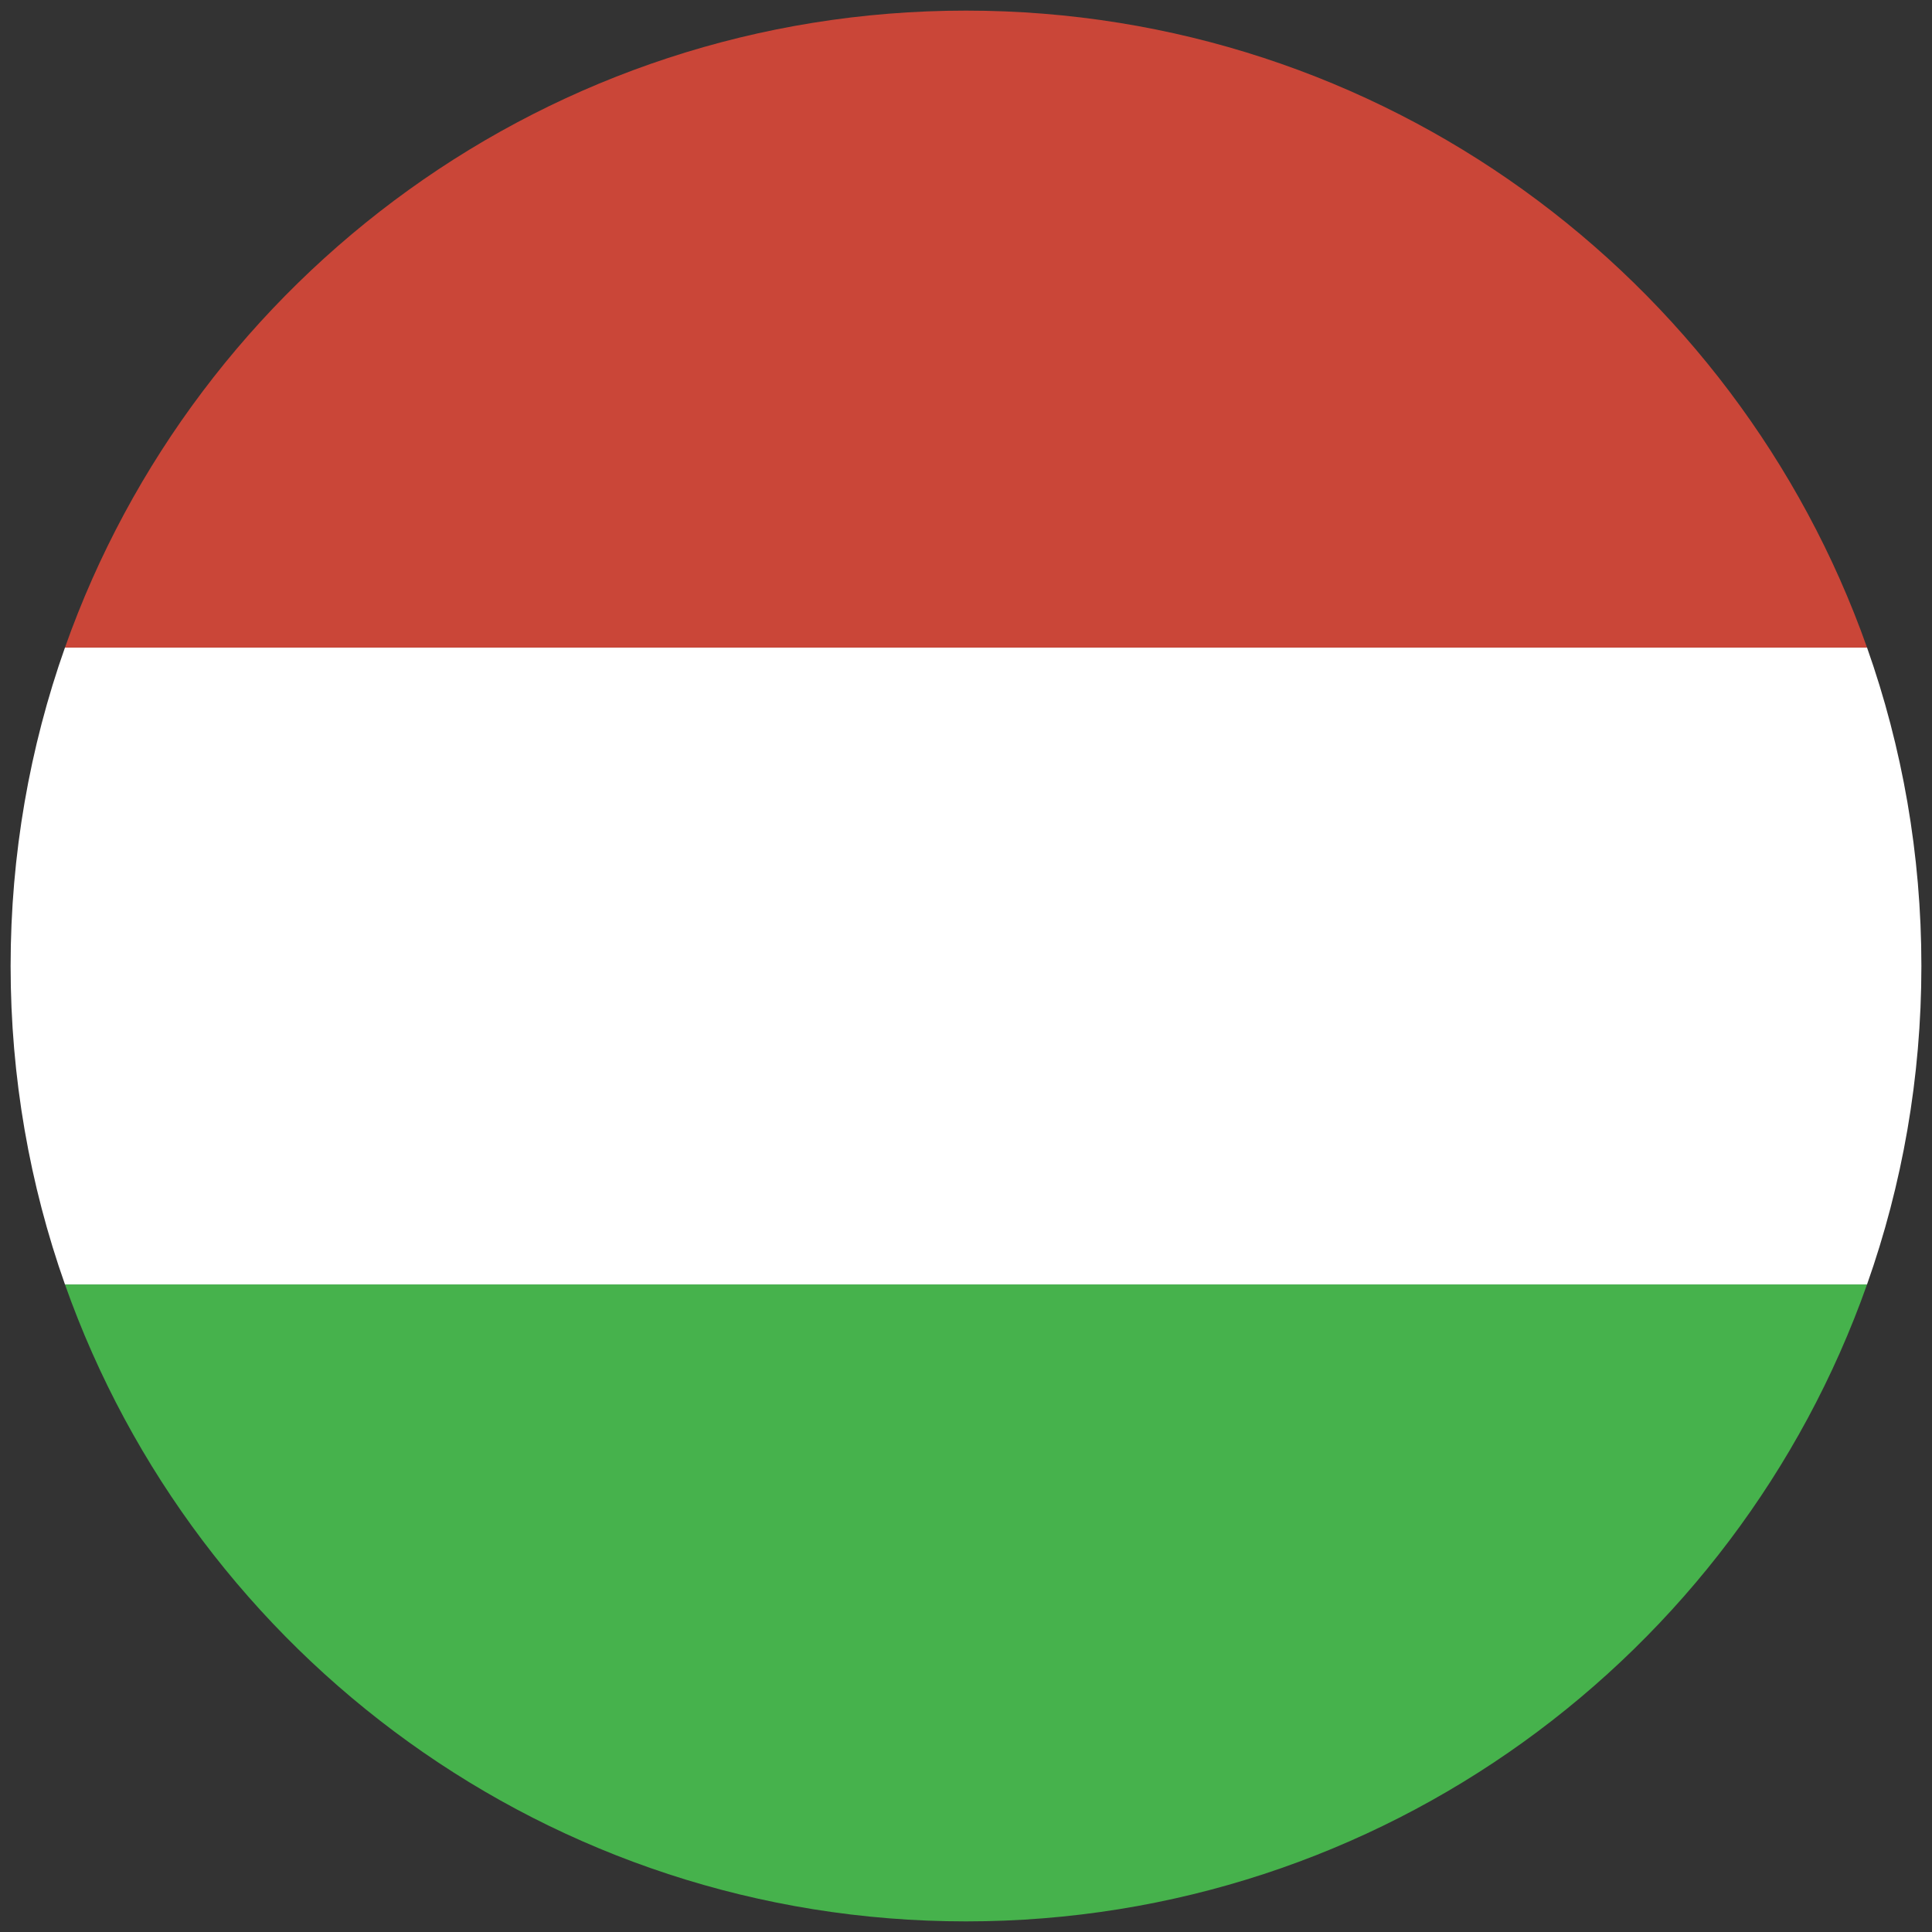 <svg height="182" width="182" xmlns="http://www.w3.org/2000/svg"><rect width="100%" height="100%" fill="#333333" stroke="none"/><g fill="none" fill-rule="evenodd"><path d="M175.879 121c-12.355 34.956-45.692 60-84.879 60-39.187 0-72.524-25.044-84.879-60H175.88zm0 0" fill="#46B24C"/><path d="M175.879 121c3.316-9.383 5.121-19.48 5.121-30s-1.805-20.617-5.121-30H6.12C2.805 70.383 1 80.48 1 91s1.805 20.617 5.121 30H175.88zm0 0" fill="#FFF"/><path d="M175.879 61C163.524 26.044 130.187 1 91 1 51.813 1 18.476 26.044 6.121 61H175.88zm0 0" fill="#CA4638"/></g></svg>